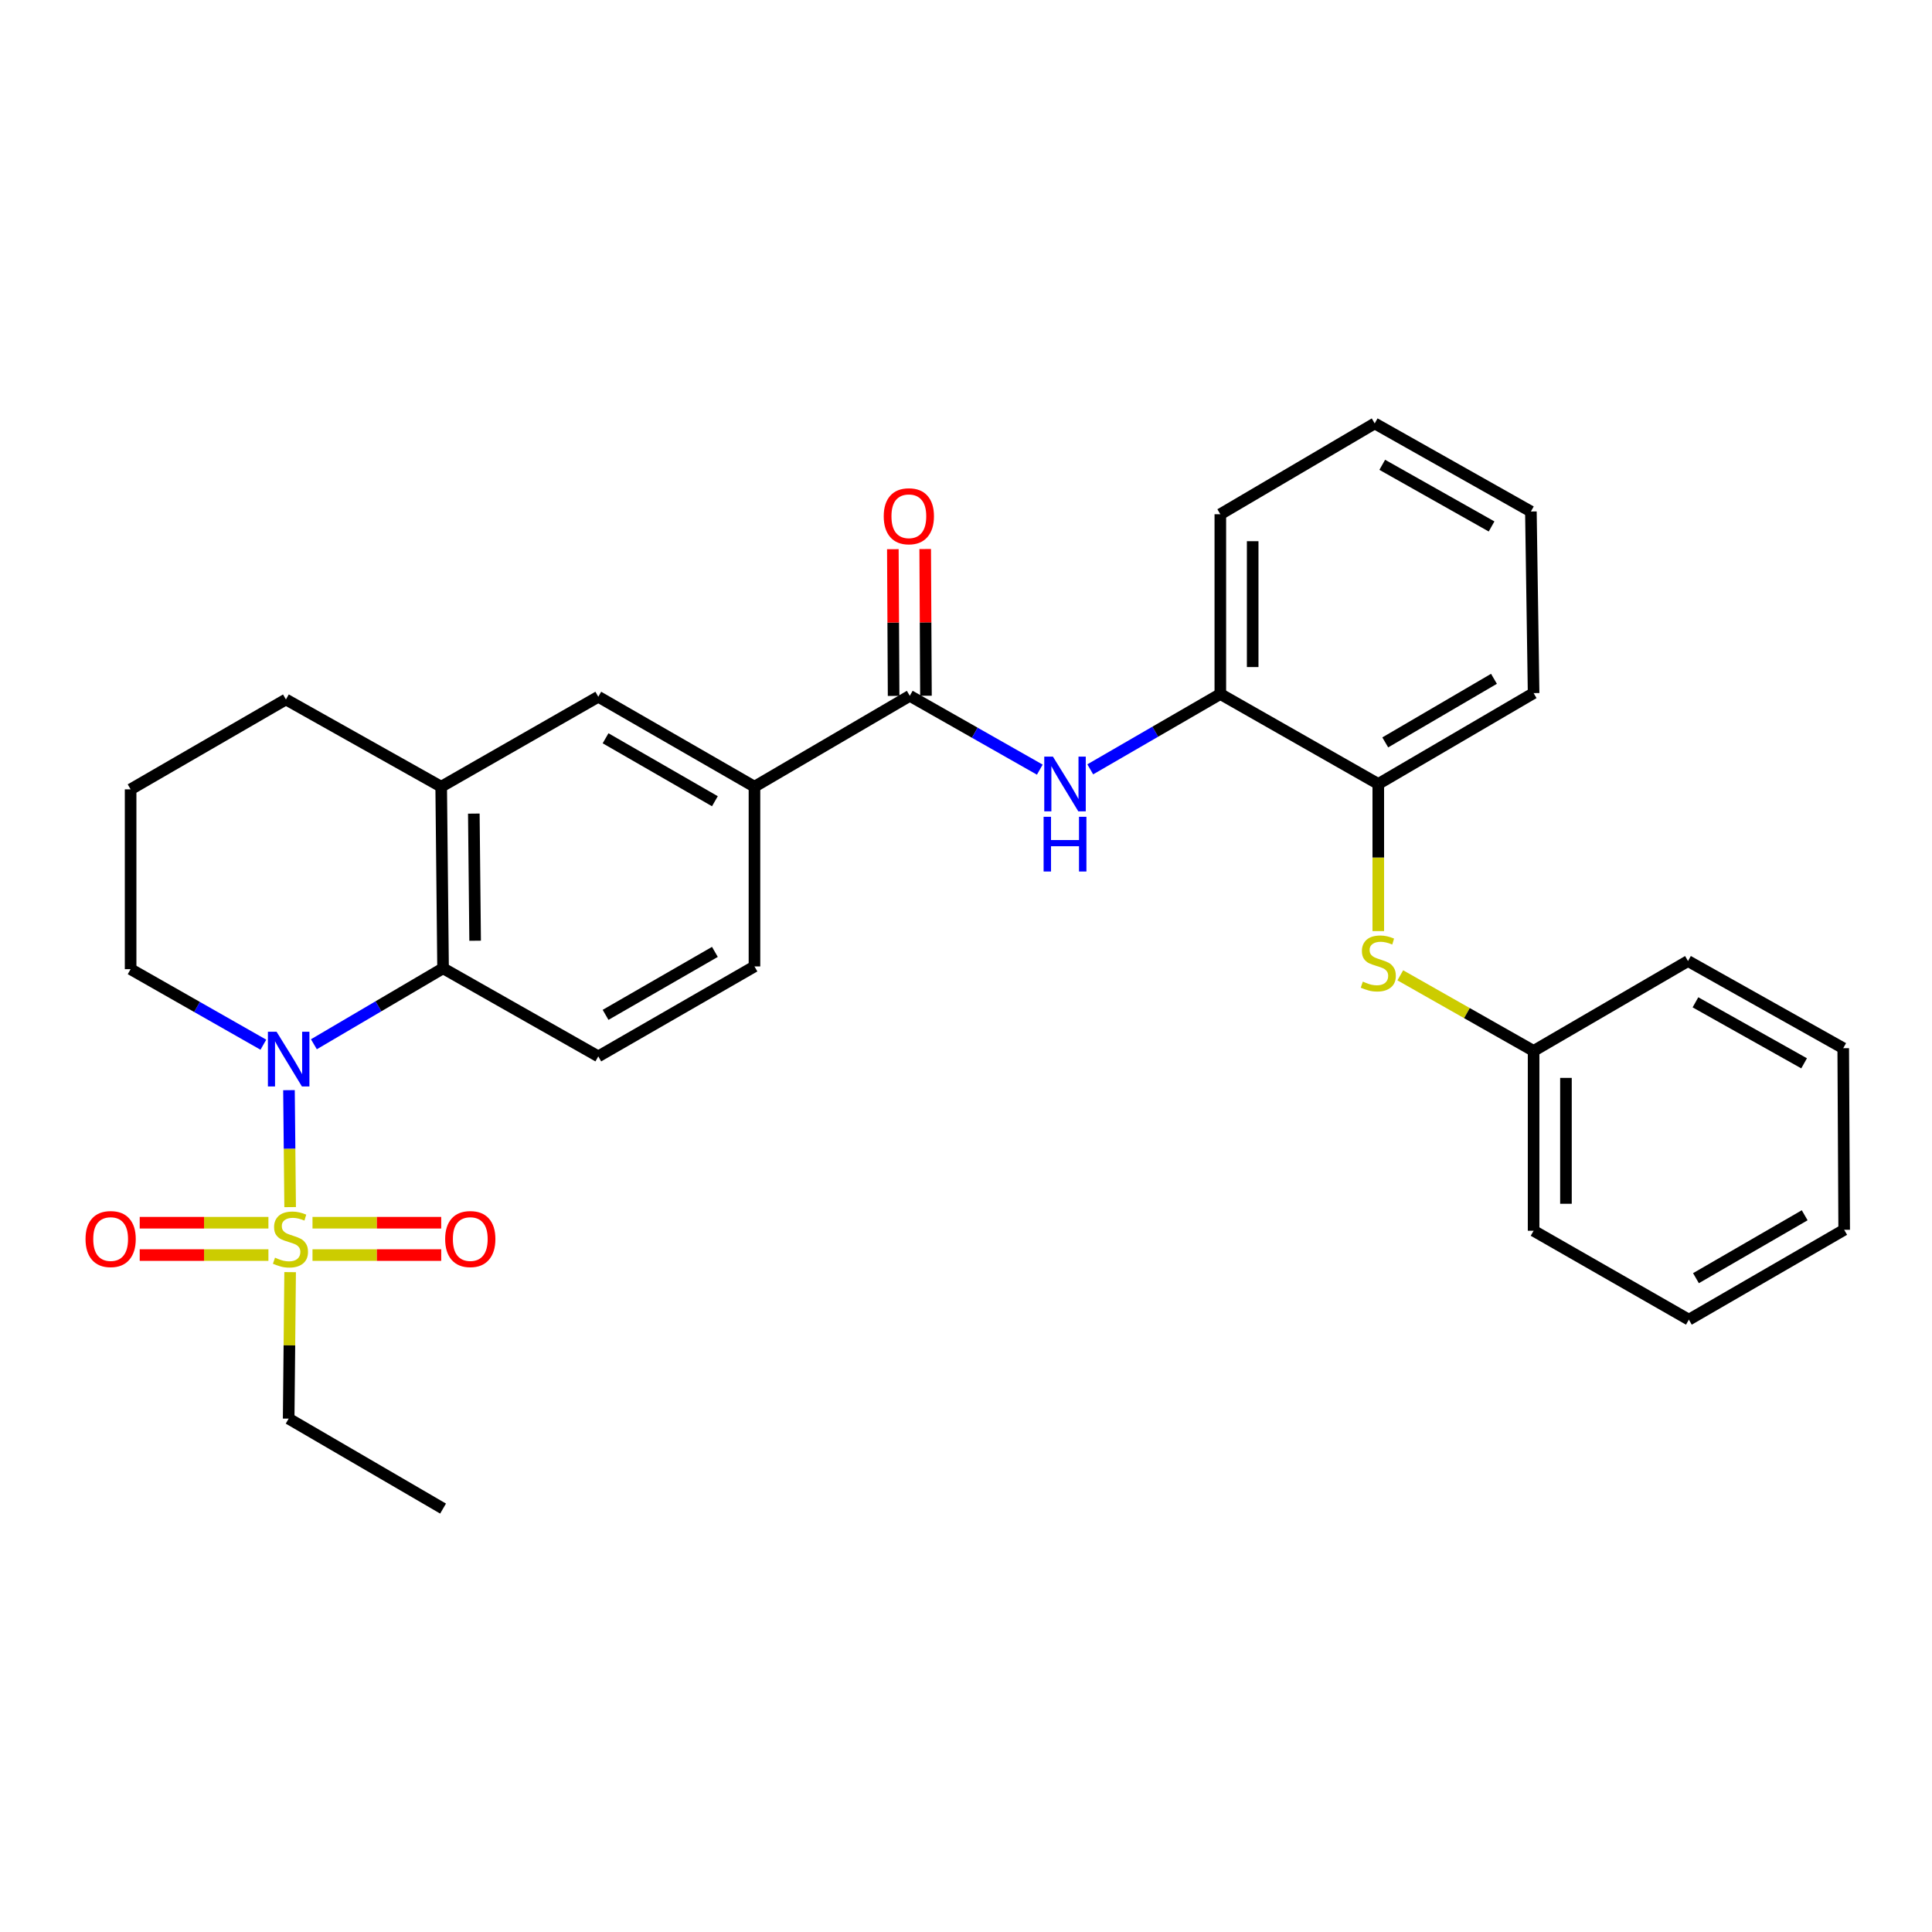 <?xml version='1.0' encoding='iso-8859-1'?>
<svg version='1.1' baseProfile='full'
              xmlns='http://www.w3.org/2000/svg'
                      xmlns:rdkit='http://www.rdkit.org/xml'
                      xmlns:xlink='http://www.w3.org/1999/xlink'
                  xml:space='preserve'
width='1000px' height='1000px' viewBox='0 0 1000 1000'>
<!-- END OF HEADER -->
<rect style='opacity:1.0;fill:#FFFFFF;stroke:none' width='1000' height='1000' x='0' y='0'> </rect>
<path class='bond-0' d='M 150.177,624.801 L 149.875,594.532' style='fill:none;fill-rule:evenodd;stroke:#CCCC00;stroke-width:6px;stroke-linecap:butt;stroke-linejoin:miter;stroke-opacity:1' />
<path class='bond-0' d='M 149.875,594.532 L 149.572,564.262' style='fill:none;fill-rule:evenodd;stroke:#0000FF;stroke-width:6px;stroke-linecap:butt;stroke-linejoin:miter;stroke-opacity:1' />
<path class='bond-11' d='M 161.748,649.62 L 195.059,649.62' style='fill:none;fill-rule:evenodd;stroke:#CCCC00;stroke-width:6px;stroke-linecap:butt;stroke-linejoin:miter;stroke-opacity:1' />
<path class='bond-11' d='M 195.059,649.62 L 228.371,649.62' style='fill:none;fill-rule:evenodd;stroke:#FF0000;stroke-width:6px;stroke-linecap:butt;stroke-linejoin:miter;stroke-opacity:1' />
<path class='bond-11' d='M 161.748,632.876 L 195.059,632.876' style='fill:none;fill-rule:evenodd;stroke:#CCCC00;stroke-width:6px;stroke-linecap:butt;stroke-linejoin:miter;stroke-opacity:1' />
<path class='bond-11' d='M 195.059,632.876 L 228.371,632.876' style='fill:none;fill-rule:evenodd;stroke:#FF0000;stroke-width:6px;stroke-linecap:butt;stroke-linejoin:miter;stroke-opacity:1' />
<path class='bond-12' d='M 138.935,632.876 L 105.624,632.876' style='fill:none;fill-rule:evenodd;stroke:#CCCC00;stroke-width:6px;stroke-linecap:butt;stroke-linejoin:miter;stroke-opacity:1' />
<path class='bond-12' d='M 105.624,632.876 L 72.312,632.876' style='fill:none;fill-rule:evenodd;stroke:#FF0000;stroke-width:6px;stroke-linecap:butt;stroke-linejoin:miter;stroke-opacity:1' />
<path class='bond-12' d='M 138.935,649.62 L 105.624,649.62' style='fill:none;fill-rule:evenodd;stroke:#CCCC00;stroke-width:6px;stroke-linecap:butt;stroke-linejoin:miter;stroke-opacity:1' />
<path class='bond-12' d='M 105.624,649.62 L 72.312,649.62' style='fill:none;fill-rule:evenodd;stroke:#FF0000;stroke-width:6px;stroke-linecap:butt;stroke-linejoin:miter;stroke-opacity:1' />
<path class='bond-15' d='M 150.169,658.454 L 149.79,696.368' style='fill:none;fill-rule:evenodd;stroke:#CCCC00;stroke-width:6px;stroke-linecap:butt;stroke-linejoin:miter;stroke-opacity:1' />
<path class='bond-15' d='M 149.79,696.368 L 149.411,734.282' style='fill:none;fill-rule:evenodd;stroke:#000000;stroke-width:6px;stroke-linecap:butt;stroke-linejoin:miter;stroke-opacity:1' />
<path class='bond-1' d='M 162.469,540.508 L 195.899,520.849' style='fill:none;fill-rule:evenodd;stroke:#0000FF;stroke-width:6px;stroke-linecap:butt;stroke-linejoin:miter;stroke-opacity:1' />
<path class='bond-1' d='M 195.899,520.849 L 229.328,501.191' style='fill:none;fill-rule:evenodd;stroke:#000000;stroke-width:6px;stroke-linecap:butt;stroke-linejoin:miter;stroke-opacity:1' />
<path class='bond-16' d='M 136.318,540.736 L 101.962,521.187' style='fill:none;fill-rule:evenodd;stroke:#0000FF;stroke-width:6px;stroke-linecap:butt;stroke-linejoin:miter;stroke-opacity:1' />
<path class='bond-16' d='M 101.962,521.187 L 67.606,501.637' style='fill:none;fill-rule:evenodd;stroke:#000000;stroke-width:6px;stroke-linecap:butt;stroke-linejoin:miter;stroke-opacity:1' />
<path class='bond-4' d='M 229.328,501.191 L 228.361,407.19' style='fill:none;fill-rule:evenodd;stroke:#000000;stroke-width:6px;stroke-linecap:butt;stroke-linejoin:miter;stroke-opacity:1' />
<path class='bond-4' d='M 245.927,486.918 L 245.25,421.118' style='fill:none;fill-rule:evenodd;stroke:#000000;stroke-width:6px;stroke-linecap:butt;stroke-linejoin:miter;stroke-opacity:1' />
<path class='bond-9' d='M 229.328,501.191 L 309.673,546.782' style='fill:none;fill-rule:evenodd;stroke:#000000;stroke-width:6px;stroke-linecap:butt;stroke-linejoin:miter;stroke-opacity:1' />
<path class='bond-2' d='M 470.903,360.157 L 390.512,407.19' style='fill:none;fill-rule:evenodd;stroke:#000000;stroke-width:6px;stroke-linecap:butt;stroke-linejoin:miter;stroke-opacity:1' />
<path class='bond-3' d='M 470.903,360.157 L 504.551,379.261' style='fill:none;fill-rule:evenodd;stroke:#000000;stroke-width:6px;stroke-linecap:butt;stroke-linejoin:miter;stroke-opacity:1' />
<path class='bond-3' d='M 504.551,379.261 L 538.198,398.366' style='fill:none;fill-rule:evenodd;stroke:#0000FF;stroke-width:6px;stroke-linecap:butt;stroke-linejoin:miter;stroke-opacity:1' />
<path class='bond-13' d='M 479.275,360.113 L 479.078,322.144' style='fill:none;fill-rule:evenodd;stroke:#000000;stroke-width:6px;stroke-linecap:butt;stroke-linejoin:miter;stroke-opacity:1' />
<path class='bond-13' d='M 479.078,322.144 L 478.88,284.174' style='fill:none;fill-rule:evenodd;stroke:#FF0000;stroke-width:6px;stroke-linecap:butt;stroke-linejoin:miter;stroke-opacity:1' />
<path class='bond-13' d='M 462.531,360.2 L 462.334,322.231' style='fill:none;fill-rule:evenodd;stroke:#000000;stroke-width:6px;stroke-linecap:butt;stroke-linejoin:miter;stroke-opacity:1' />
<path class='bond-13' d='M 462.334,322.231 L 462.136,284.262' style='fill:none;fill-rule:evenodd;stroke:#FF0000;stroke-width:6px;stroke-linecap:butt;stroke-linejoin:miter;stroke-opacity:1' />
<path class='bond-6' d='M 564.311,398.212 L 597.975,378.719' style='fill:none;fill-rule:evenodd;stroke:#0000FF;stroke-width:6px;stroke-linecap:butt;stroke-linejoin:miter;stroke-opacity:1' />
<path class='bond-6' d='M 597.975,378.719 L 631.64,359.226' style='fill:none;fill-rule:evenodd;stroke:#000000;stroke-width:6px;stroke-linecap:butt;stroke-linejoin:miter;stroke-opacity:1' />
<path class='bond-7' d='M 228.361,407.19 L 309.673,360.64' style='fill:none;fill-rule:evenodd;stroke:#000000;stroke-width:6px;stroke-linecap:butt;stroke-linejoin:miter;stroke-opacity:1' />
<path class='bond-30' d='M 228.361,407.19 L 147.997,362.045' style='fill:none;fill-rule:evenodd;stroke:#000000;stroke-width:6px;stroke-linecap:butt;stroke-linejoin:miter;stroke-opacity:1' />
<path class='bond-5' d='M 390.512,407.19 L 390.512,500.223' style='fill:none;fill-rule:evenodd;stroke:#000000;stroke-width:6px;stroke-linecap:butt;stroke-linejoin:miter;stroke-opacity:1' />
<path class='bond-31' d='M 390.512,407.19 L 309.673,360.64' style='fill:none;fill-rule:evenodd;stroke:#000000;stroke-width:6px;stroke-linecap:butt;stroke-linejoin:miter;stroke-opacity:1' />
<path class='bond-31' d='M 370.03,414.718 L 313.443,382.133' style='fill:none;fill-rule:evenodd;stroke:#000000;stroke-width:6px;stroke-linecap:butt;stroke-linejoin:miter;stroke-opacity:1' />
<path class='bond-10' d='M 631.64,359.226 L 713.399,405.776' style='fill:none;fill-rule:evenodd;stroke:#000000;stroke-width:6px;stroke-linecap:butt;stroke-linejoin:miter;stroke-opacity:1' />
<path class='bond-20' d='M 631.64,359.226 L 631.64,266.165' style='fill:none;fill-rule:evenodd;stroke:#000000;stroke-width:6px;stroke-linecap:butt;stroke-linejoin:miter;stroke-opacity:1' />
<path class='bond-20' d='M 648.384,345.267 L 648.384,280.124' style='fill:none;fill-rule:evenodd;stroke:#000000;stroke-width:6px;stroke-linecap:butt;stroke-linejoin:miter;stroke-opacity:1' />
<path class='bond-8' d='M 713.399,481.928 L 713.399,443.852' style='fill:none;fill-rule:evenodd;stroke:#CCCC00;stroke-width:6px;stroke-linecap:butt;stroke-linejoin:miter;stroke-opacity:1' />
<path class='bond-8' d='M 713.399,443.852 L 713.399,405.776' style='fill:none;fill-rule:evenodd;stroke:#000000;stroke-width:6px;stroke-linecap:butt;stroke-linejoin:miter;stroke-opacity:1' />
<path class='bond-17' d='M 724.789,504.822 L 759.29,524.388' style='fill:none;fill-rule:evenodd;stroke:#CCCC00;stroke-width:6px;stroke-linecap:butt;stroke-linejoin:miter;stroke-opacity:1' />
<path class='bond-17' d='M 759.29,524.388 L 793.79,543.954' style='fill:none;fill-rule:evenodd;stroke:#000000;stroke-width:6px;stroke-linecap:butt;stroke-linejoin:miter;stroke-opacity:1' />
<path class='bond-14' d='M 309.673,546.782 L 390.512,500.223' style='fill:none;fill-rule:evenodd;stroke:#000000;stroke-width:6px;stroke-linecap:butt;stroke-linejoin:miter;stroke-opacity:1' />
<path class='bond-14' d='M 313.442,525.288 L 370.029,492.697' style='fill:none;fill-rule:evenodd;stroke:#000000;stroke-width:6px;stroke-linecap:butt;stroke-linejoin:miter;stroke-opacity:1' />
<path class='bond-21' d='M 713.399,405.776 L 793.79,358.752' style='fill:none;fill-rule:evenodd;stroke:#000000;stroke-width:6px;stroke-linecap:butt;stroke-linejoin:miter;stroke-opacity:1' />
<path class='bond-21' d='M 717.003,384.269 L 773.277,351.352' style='fill:none;fill-rule:evenodd;stroke:#000000;stroke-width:6px;stroke-linecap:butt;stroke-linejoin:miter;stroke-opacity:1' />
<path class='bond-24' d='M 149.411,734.282 L 229.328,780.84' style='fill:none;fill-rule:evenodd;stroke:#000000;stroke-width:6px;stroke-linecap:butt;stroke-linejoin:miter;stroke-opacity:1' />
<path class='bond-19' d='M 67.606,501.637 L 67.606,408.566' style='fill:none;fill-rule:evenodd;stroke:#000000;stroke-width:6px;stroke-linecap:butt;stroke-linejoin:miter;stroke-opacity:1' />
<path class='bond-22' d='M 793.79,543.954 L 793.79,637.034' style='fill:none;fill-rule:evenodd;stroke:#000000;stroke-width:6px;stroke-linecap:butt;stroke-linejoin:miter;stroke-opacity:1' />
<path class='bond-22' d='M 810.535,557.916 L 810.535,623.072' style='fill:none;fill-rule:evenodd;stroke:#000000;stroke-width:6px;stroke-linecap:butt;stroke-linejoin:miter;stroke-opacity:1' />
<path class='bond-23' d='M 793.79,543.954 L 873.707,497.433' style='fill:none;fill-rule:evenodd;stroke:#000000;stroke-width:6px;stroke-linecap:butt;stroke-linejoin:miter;stroke-opacity:1' />
<path class='bond-18' d='M 147.997,362.045 L 67.606,408.566' style='fill:none;fill-rule:evenodd;stroke:#000000;stroke-width:6px;stroke-linecap:butt;stroke-linejoin:miter;stroke-opacity:1' />
<path class='bond-25' d='M 631.64,266.165 L 711.548,219.16' style='fill:none;fill-rule:evenodd;stroke:#000000;stroke-width:6px;stroke-linecap:butt;stroke-linejoin:miter;stroke-opacity:1' />
<path class='bond-32' d='M 793.79,358.752 L 792.386,264.751' style='fill:none;fill-rule:evenodd;stroke:#000000;stroke-width:6px;stroke-linecap:butt;stroke-linejoin:miter;stroke-opacity:1' />
<path class='bond-28' d='M 793.79,637.034 L 874.154,683.053' style='fill:none;fill-rule:evenodd;stroke:#000000;stroke-width:6px;stroke-linecap:butt;stroke-linejoin:miter;stroke-opacity:1' />
<path class='bond-27' d='M 873.707,497.433 L 954.052,542.54' style='fill:none;fill-rule:evenodd;stroke:#000000;stroke-width:6px;stroke-linecap:butt;stroke-linejoin:miter;stroke-opacity:1' />
<path class='bond-27' d='M 877.562,518.799 L 933.804,550.375' style='fill:none;fill-rule:evenodd;stroke:#000000;stroke-width:6px;stroke-linecap:butt;stroke-linejoin:miter;stroke-opacity:1' />
<path class='bond-26' d='M 711.548,219.16 L 792.386,264.751' style='fill:none;fill-rule:evenodd;stroke:#000000;stroke-width:6px;stroke-linecap:butt;stroke-linejoin:miter;stroke-opacity:1' />
<path class='bond-26' d='M 715.448,240.583 L 772.034,272.497' style='fill:none;fill-rule:evenodd;stroke:#000000;stroke-width:6px;stroke-linecap:butt;stroke-linejoin:miter;stroke-opacity:1' />
<path class='bond-29' d='M 954.052,542.54 L 954.545,636.541' style='fill:none;fill-rule:evenodd;stroke:#000000;stroke-width:6px;stroke-linecap:butt;stroke-linejoin:miter;stroke-opacity:1' />
<path class='bond-33' d='M 874.154,683.053 L 954.545,636.541' style='fill:none;fill-rule:evenodd;stroke:#000000;stroke-width:6px;stroke-linecap:butt;stroke-linejoin:miter;stroke-opacity:1' />
<path class='bond-33' d='M 877.827,661.583 L 934.101,629.024' style='fill:none;fill-rule:evenodd;stroke:#000000;stroke-width:6px;stroke-linecap:butt;stroke-linejoin:miter;stroke-opacity:1' />
<path  class='atom-0' d='M 142.342 650.968
Q 142.662 651.088, 143.982 651.648
Q 145.302 652.208, 146.742 652.568
Q 148.222 652.888, 149.662 652.888
Q 152.342 652.888, 153.902 651.608
Q 155.462 650.288, 155.462 648.008
Q 155.462 646.448, 154.662 645.488
Q 153.902 644.528, 152.702 644.008
Q 151.502 643.488, 149.502 642.888
Q 146.982 642.128, 145.462 641.408
Q 143.982 640.688, 142.902 639.168
Q 141.862 637.648, 141.862 635.088
Q 141.862 631.528, 144.262 629.328
Q 146.702 627.128, 151.502 627.128
Q 154.782 627.128, 158.502 628.688
L 157.582 631.768
Q 154.182 630.368, 151.622 630.368
Q 148.862 630.368, 147.342 631.528
Q 145.822 632.648, 145.862 634.608
Q 145.862 636.128, 146.622 637.048
Q 147.422 637.968, 148.542 638.488
Q 149.702 639.008, 151.622 639.608
Q 154.182 640.408, 155.702 641.208
Q 157.222 642.008, 158.302 643.648
Q 159.422 645.248, 159.422 648.008
Q 159.422 651.928, 156.782 654.048
Q 154.182 656.128, 149.822 656.128
Q 147.302 656.128, 145.382 655.568
Q 143.502 655.048, 141.262 654.128
L 142.342 650.968
' fill='#CCCC00'/>
<path  class='atom-1' d='M 143.151 534.027
L 152.431 549.027
Q 153.351 550.507, 154.831 553.187
Q 156.311 555.867, 156.391 556.027
L 156.391 534.027
L 160.151 534.027
L 160.151 562.347
L 156.271 562.347
L 146.311 545.947
Q 145.151 544.027, 143.911 541.827
Q 142.711 539.627, 142.351 538.947
L 142.351 562.347
L 138.671 562.347
L 138.671 534.027
L 143.151 534.027
' fill='#0000FF'/>
<path  class='atom-4' d='M 544.988 391.616
L 554.268 406.616
Q 555.188 408.096, 556.668 410.776
Q 558.148 413.456, 558.228 413.616
L 558.228 391.616
L 561.988 391.616
L 561.988 419.936
L 558.108 419.936
L 548.148 403.536
Q 546.988 401.616, 545.748 399.416
Q 544.548 397.216, 544.188 396.536
L 544.188 419.936
L 540.508 419.936
L 540.508 391.616
L 544.988 391.616
' fill='#0000FF'/>
<path  class='atom-4' d='M 540.168 422.768
L 544.008 422.768
L 544.008 434.808
L 558.488 434.808
L 558.488 422.768
L 562.328 422.768
L 562.328 451.088
L 558.488 451.088
L 558.488 438.008
L 544.008 438.008
L 544.008 451.088
L 540.168 451.088
L 540.168 422.768
' fill='#0000FF'/>
<path  class='atom-9' d='M 705.399 508.083
Q 705.719 508.203, 707.039 508.763
Q 708.359 509.323, 709.799 509.683
Q 711.279 510.003, 712.719 510.003
Q 715.399 510.003, 716.959 508.723
Q 718.519 507.403, 718.519 505.123
Q 718.519 503.563, 717.719 502.603
Q 716.959 501.643, 715.759 501.123
Q 714.559 500.603, 712.559 500.003
Q 710.039 499.243, 708.519 498.523
Q 707.039 497.803, 705.959 496.283
Q 704.919 494.763, 704.919 492.203
Q 704.919 488.643, 707.319 486.443
Q 709.759 484.243, 714.559 484.243
Q 717.839 484.243, 721.559 485.803
L 720.639 488.883
Q 717.239 487.483, 714.679 487.483
Q 711.919 487.483, 710.399 488.643
Q 708.879 489.763, 708.919 491.723
Q 708.919 493.243, 709.679 494.163
Q 710.479 495.083, 711.599 495.603
Q 712.759 496.123, 714.679 496.723
Q 717.239 497.523, 718.759 498.323
Q 720.279 499.123, 721.359 500.763
Q 722.479 502.363, 722.479 505.123
Q 722.479 509.043, 719.839 511.163
Q 717.239 513.243, 712.879 513.243
Q 710.359 513.243, 708.439 512.683
Q 706.559 512.163, 704.319 511.243
L 705.399 508.083
' fill='#CCCC00'/>
<path  class='atom-12' d='M 230.412 641.328
Q 230.412 634.528, 233.772 630.728
Q 237.132 626.928, 243.412 626.928
Q 249.692 626.928, 253.052 630.728
Q 256.412 634.528, 256.412 641.328
Q 256.412 648.208, 253.012 652.128
Q 249.612 656.008, 243.412 656.008
Q 237.172 656.008, 233.772 652.128
Q 230.412 648.248, 230.412 641.328
M 243.412 652.808
Q 247.732 652.808, 250.052 649.928
Q 252.412 647.008, 252.412 641.328
Q 252.412 635.768, 250.052 632.968
Q 247.732 630.128, 243.412 630.128
Q 239.092 630.128, 236.732 632.928
Q 234.412 635.728, 234.412 641.328
Q 234.412 647.048, 236.732 649.928
Q 239.092 652.808, 243.412 652.808
' fill='#FF0000'/>
<path  class='atom-13' d='M 44.271 641.328
Q 44.271 634.528, 47.631 630.728
Q 50.991 626.928, 57.271 626.928
Q 63.551 626.928, 66.911 630.728
Q 70.271 634.528, 70.271 641.328
Q 70.271 648.208, 66.871 652.128
Q 63.471 656.008, 57.271 656.008
Q 51.031 656.008, 47.631 652.128
Q 44.271 648.248, 44.271 641.328
M 57.271 652.808
Q 61.591 652.808, 63.911 649.928
Q 66.271 647.008, 66.271 641.328
Q 66.271 635.768, 63.911 632.968
Q 61.591 630.128, 57.271 630.128
Q 52.951 630.128, 50.591 632.928
Q 48.271 635.728, 48.271 641.328
Q 48.271 647.048, 50.591 649.928
Q 52.951 652.808, 57.271 652.808
' fill='#FF0000'/>
<path  class='atom-14' d='M 457.419 267.212
Q 457.419 260.412, 460.779 256.612
Q 464.139 252.812, 470.419 252.812
Q 476.699 252.812, 480.059 256.612
Q 483.419 260.412, 483.419 267.212
Q 483.419 274.092, 480.019 278.012
Q 476.619 281.892, 470.419 281.892
Q 464.179 281.892, 460.779 278.012
Q 457.419 274.132, 457.419 267.212
M 470.419 278.692
Q 474.739 278.692, 477.059 275.812
Q 479.419 272.892, 479.419 267.212
Q 479.419 261.652, 477.059 258.852
Q 474.739 256.012, 470.419 256.012
Q 466.099 256.012, 463.739 258.812
Q 461.419 261.612, 461.419 267.212
Q 461.419 272.932, 463.739 275.812
Q 466.099 278.692, 470.419 278.692
' fill='#FF0000'/>
</svg>
